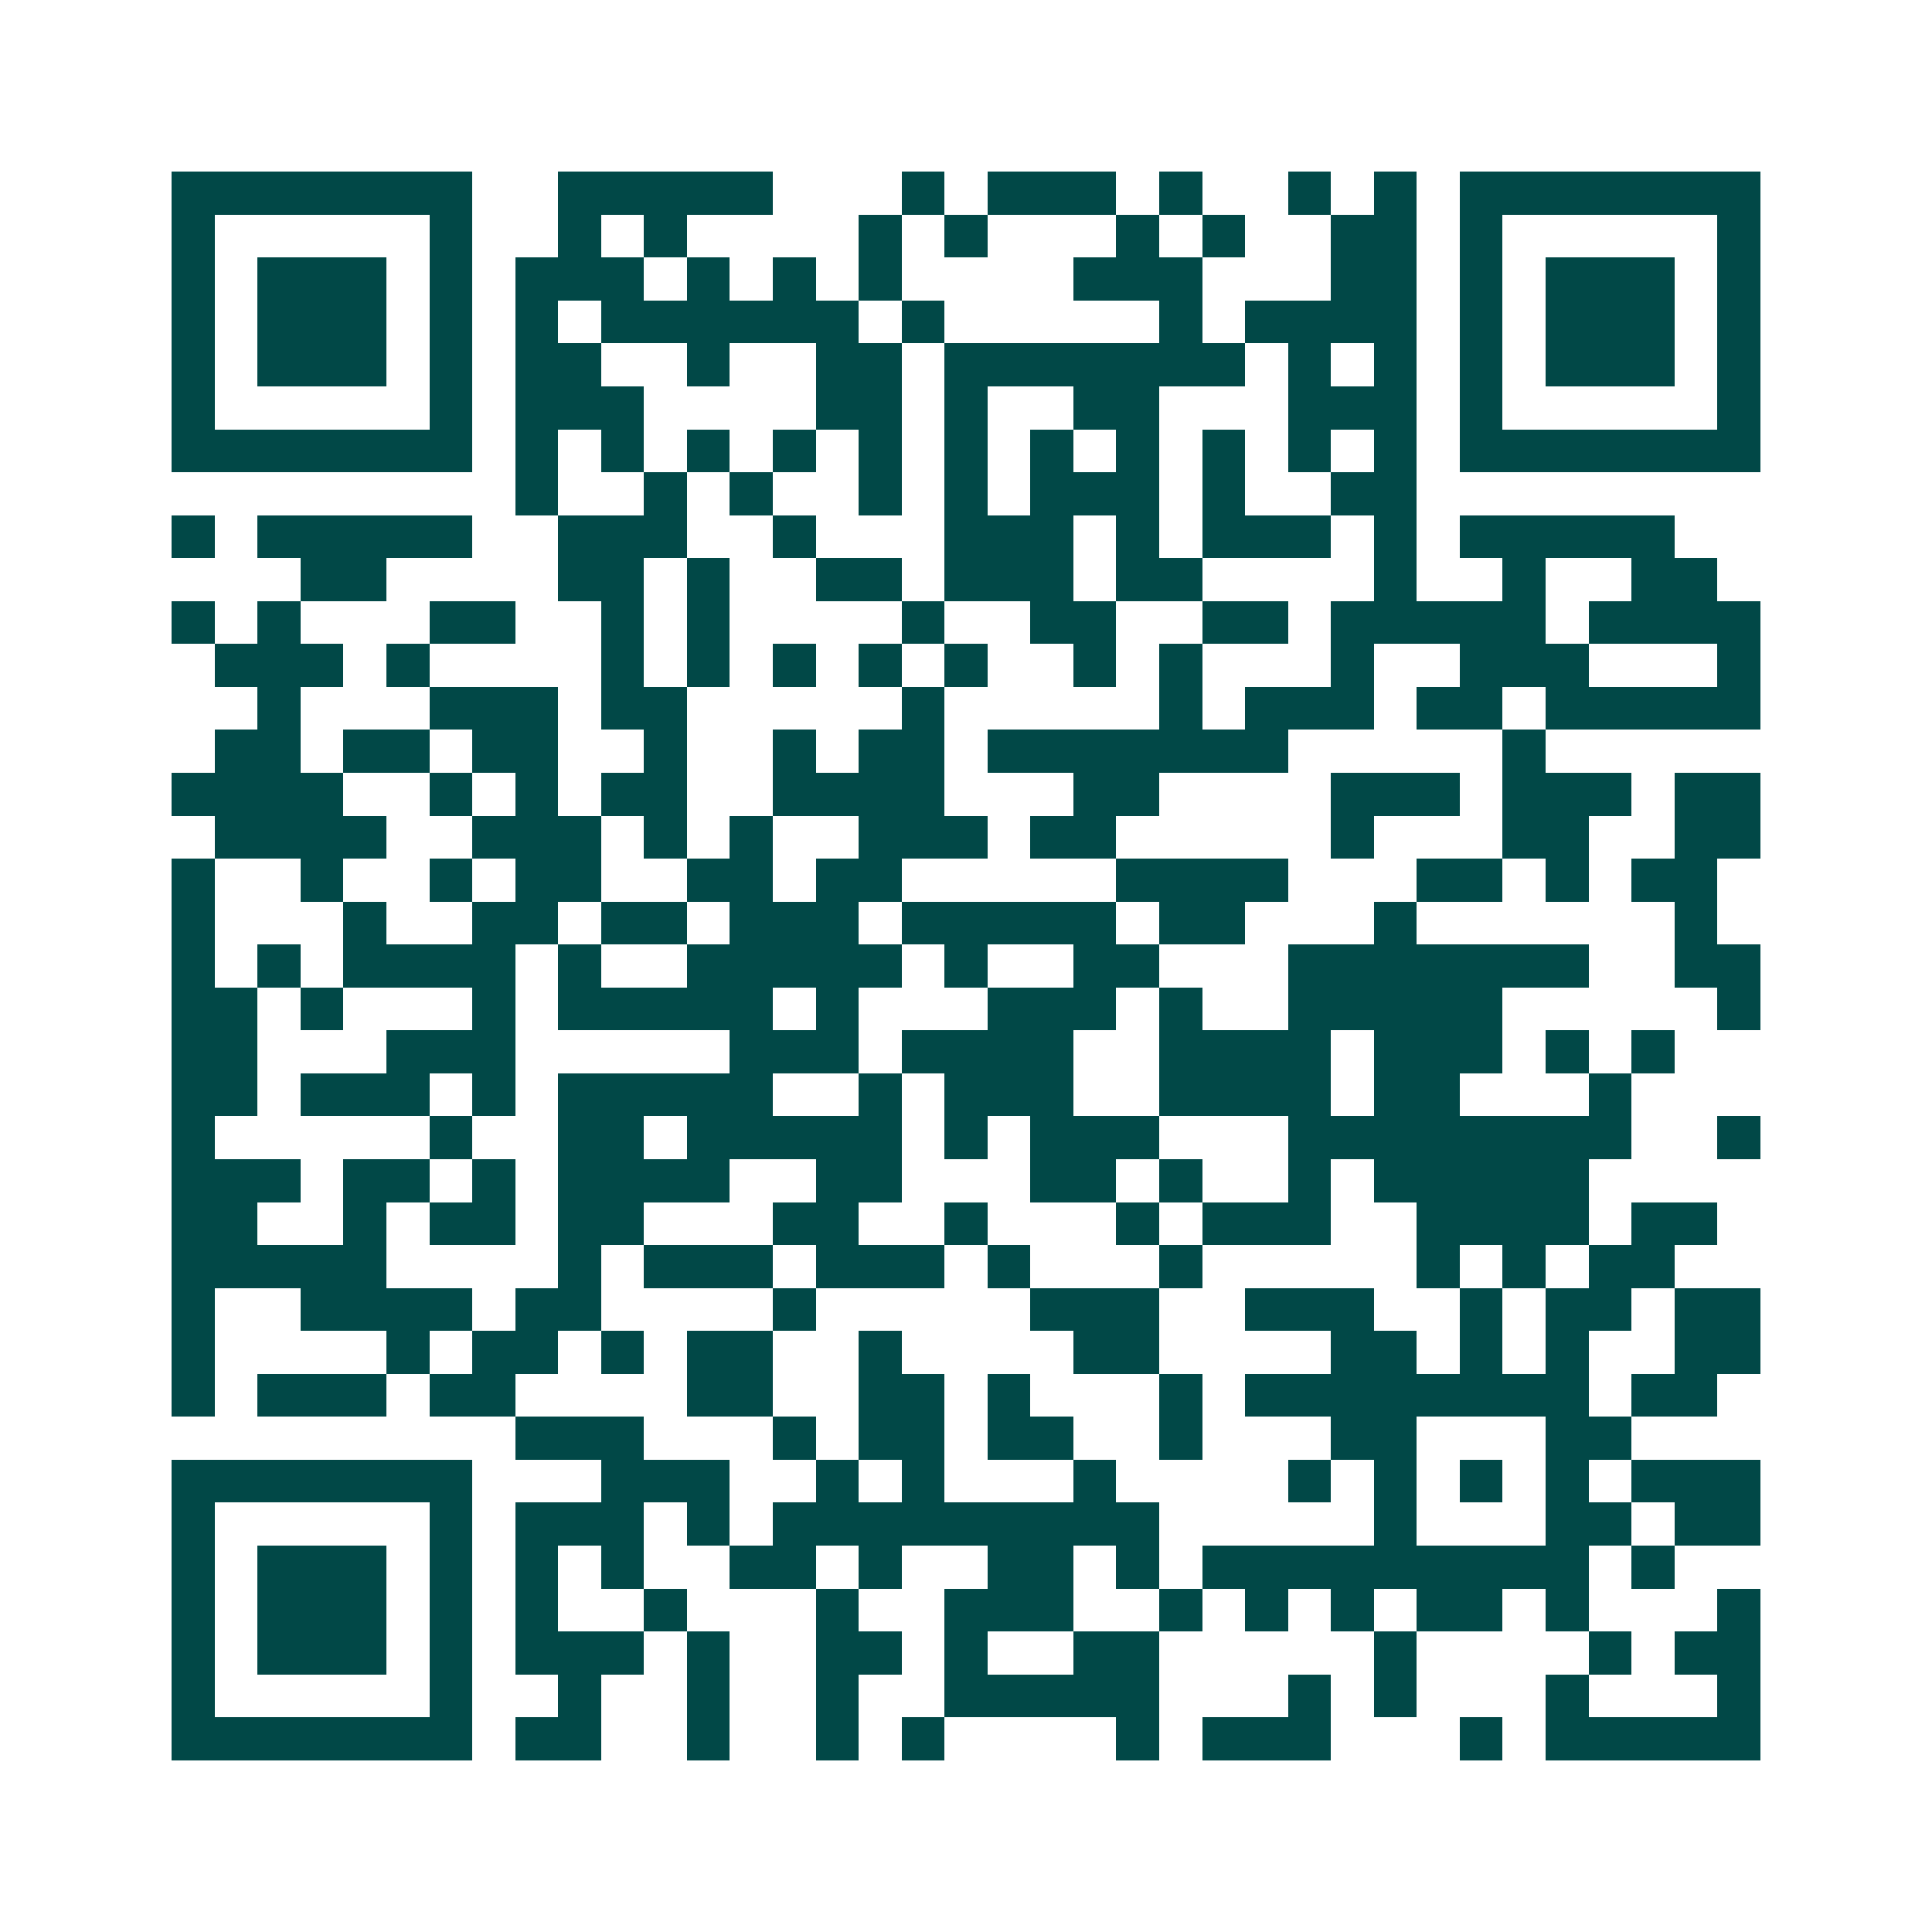 <svg xmlns="http://www.w3.org/2000/svg" width="200" height="200" viewBox="0 0 45 45" shape-rendering="crispEdges"><path fill="#ffffff" d="M0 0h45v45H0z"/><path stroke="#014847" d="M4 4.5h7m2 0h5m3 0h1m1 0h3m1 0h1m2 0h1m1 0h1m1 0h7M4 5.5h1m5 0h1m2 0h1m1 0h1m4 0h1m1 0h1m3 0h1m1 0h1m2 0h2m1 0h1m5 0h1M4 6.5h1m1 0h3m1 0h1m1 0h3m1 0h1m1 0h1m1 0h1m4 0h3m3 0h2m1 0h1m1 0h3m1 0h1M4 7.5h1m1 0h3m1 0h1m1 0h1m1 0h6m1 0h1m5 0h1m1 0h4m1 0h1m1 0h3m1 0h1M4 8.5h1m1 0h3m1 0h1m1 0h2m2 0h1m2 0h2m1 0h7m1 0h1m1 0h1m1 0h1m1 0h3m1 0h1M4 9.5h1m5 0h1m1 0h3m4 0h2m1 0h1m2 0h2m3 0h3m1 0h1m5 0h1M4 10.5h7m1 0h1m1 0h1m1 0h1m1 0h1m1 0h1m1 0h1m1 0h1m1 0h1m1 0h1m1 0h1m1 0h1m1 0h7M12 11.5h1m2 0h1m1 0h1m2 0h1m1 0h1m1 0h3m1 0h1m2 0h2M4 12.5h1m1 0h5m2 0h3m2 0h1m3 0h3m1 0h1m1 0h3m1 0h1m1 0h5M7 13.5h2m4 0h2m1 0h1m2 0h2m1 0h3m1 0h2m4 0h1m2 0h1m2 0h2M4 14.5h1m1 0h1m3 0h2m2 0h1m1 0h1m4 0h1m2 0h2m2 0h2m1 0h5m1 0h4M5 15.5h3m1 0h1m4 0h1m1 0h1m1 0h1m1 0h1m1 0h1m2 0h1m1 0h1m3 0h1m2 0h3m3 0h1M6 16.5h1m3 0h3m1 0h2m5 0h1m5 0h1m1 0h3m1 0h2m1 0h5M5 17.5h2m1 0h2m1 0h2m2 0h1m2 0h1m1 0h2m1 0h7m5 0h1M4 18.5h4m2 0h1m1 0h1m1 0h2m2 0h4m3 0h2m4 0h3m1 0h3m1 0h2M5 19.5h4m2 0h3m1 0h1m1 0h1m2 0h3m1 0h2m5 0h1m3 0h2m2 0h2M4 20.5h1m2 0h1m2 0h1m1 0h2m2 0h2m1 0h2m5 0h4m3 0h2m1 0h1m1 0h2M4 21.5h1m3 0h1m2 0h2m1 0h2m1 0h3m1 0h5m1 0h2m3 0h1m6 0h1M4 22.5h1m1 0h1m1 0h4m1 0h1m2 0h5m1 0h1m2 0h2m3 0h7m2 0h2M4 23.5h2m1 0h1m3 0h1m1 0h5m1 0h1m3 0h3m1 0h1m2 0h5m5 0h1M4 24.5h2m3 0h3m5 0h3m1 0h4m2 0h4m1 0h3m1 0h1m1 0h1M4 25.5h2m1 0h3m1 0h1m1 0h5m2 0h1m1 0h3m2 0h4m1 0h2m3 0h1M4 26.5h1m5 0h1m2 0h2m1 0h5m1 0h1m1 0h3m3 0h8m2 0h1M4 27.5h3m1 0h2m1 0h1m1 0h4m2 0h2m3 0h2m1 0h1m2 0h1m1 0h5M4 28.5h2m2 0h1m1 0h2m1 0h2m3 0h2m2 0h1m3 0h1m1 0h3m2 0h4m1 0h2M4 29.5h5m4 0h1m1 0h3m1 0h3m1 0h1m3 0h1m5 0h1m1 0h1m1 0h2M4 30.5h1m2 0h4m1 0h2m4 0h1m5 0h3m2 0h3m2 0h1m1 0h2m1 0h2M4 31.5h1m4 0h1m1 0h2m1 0h1m1 0h2m2 0h1m4 0h2m4 0h2m1 0h1m1 0h1m2 0h2M4 32.5h1m1 0h3m1 0h2m4 0h2m2 0h2m1 0h1m3 0h1m1 0h8m1 0h2M12 33.5h3m3 0h1m1 0h2m1 0h2m2 0h1m3 0h2m3 0h2M4 34.5h7m3 0h3m2 0h1m1 0h1m3 0h1m4 0h1m1 0h1m1 0h1m1 0h1m1 0h3M4 35.5h1m5 0h1m1 0h3m1 0h1m1 0h9m5 0h1m3 0h2m1 0h2M4 36.5h1m1 0h3m1 0h1m1 0h1m1 0h1m2 0h2m1 0h1m2 0h2m1 0h1m1 0h9m1 0h1M4 37.5h1m1 0h3m1 0h1m1 0h1m2 0h1m3 0h1m2 0h3m2 0h1m1 0h1m1 0h1m1 0h2m1 0h1m3 0h1M4 38.5h1m1 0h3m1 0h1m1 0h3m1 0h1m2 0h2m1 0h1m2 0h2m5 0h1m4 0h1m1 0h2M4 39.5h1m5 0h1m2 0h1m2 0h1m2 0h1m2 0h5m3 0h1m1 0h1m3 0h1m3 0h1M4 40.5h7m1 0h2m2 0h1m2 0h1m1 0h1m4 0h1m1 0h3m3 0h1m1 0h5"/></svg>
